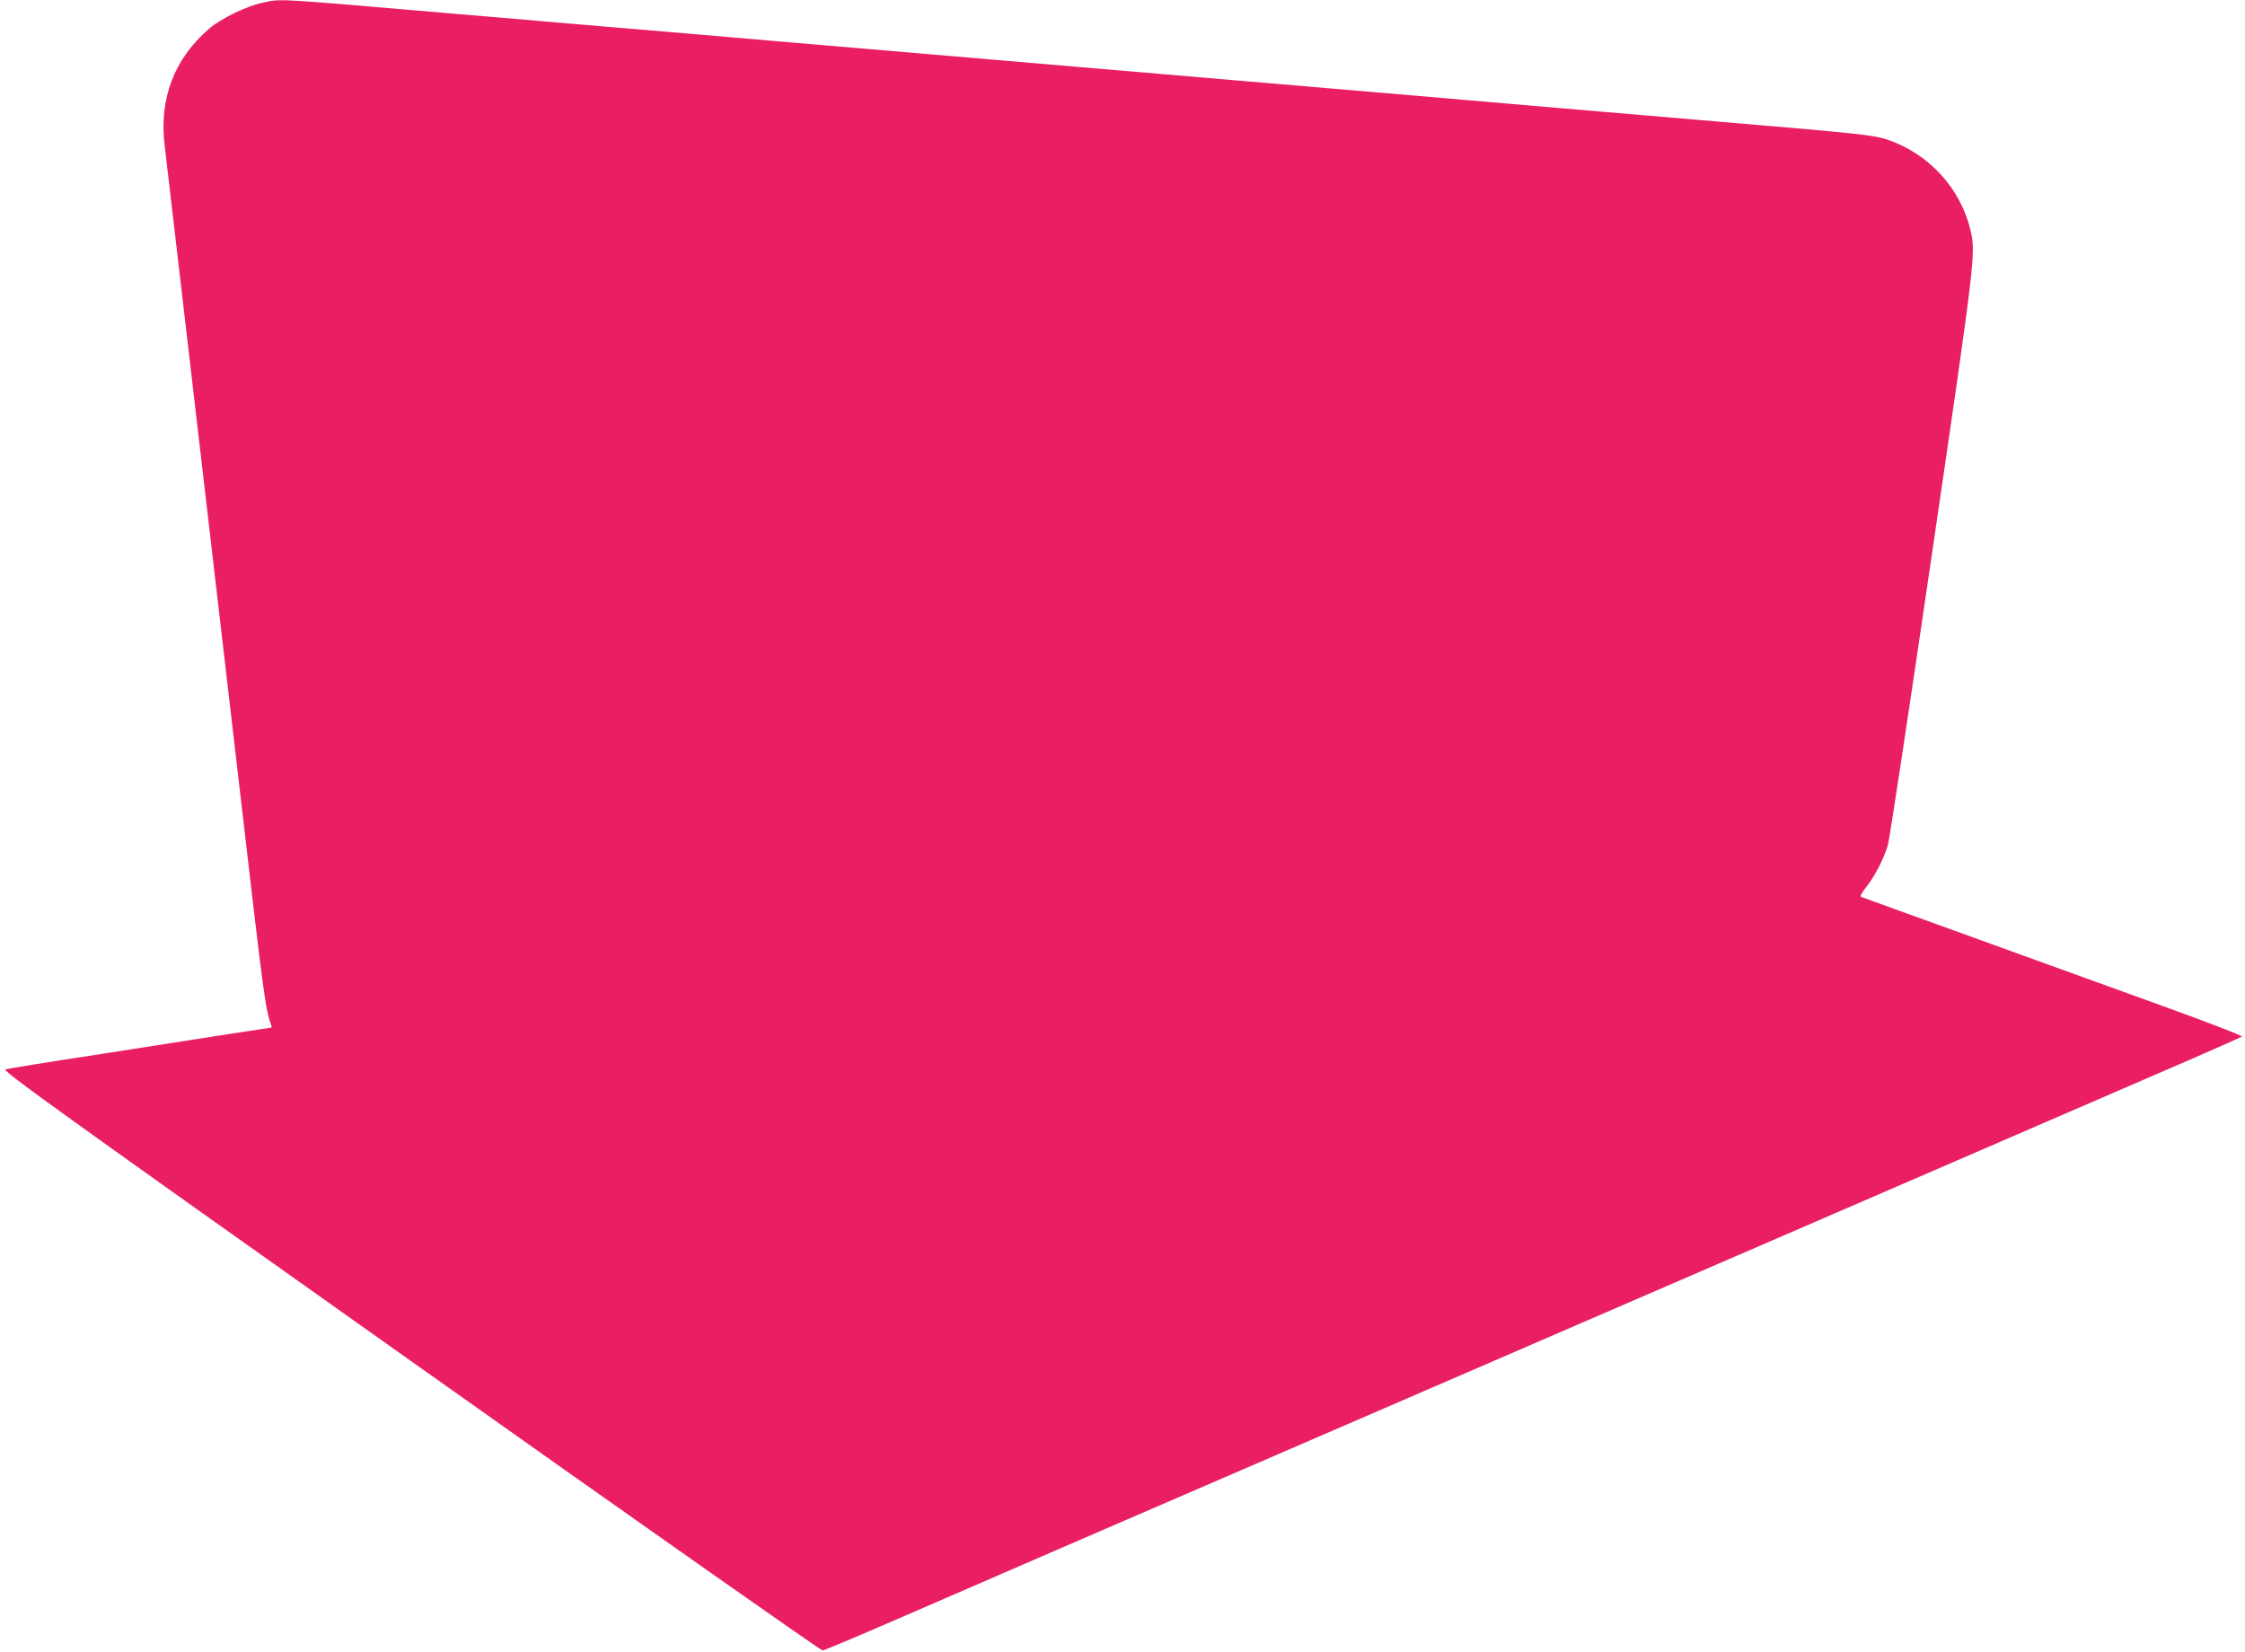 <?xml version="1.0" standalone="no"?>
<!DOCTYPE svg PUBLIC "-//W3C//DTD SVG 20010904//EN"
 "http://www.w3.org/TR/2001/REC-SVG-20010904/DTD/svg10.dtd">
<svg version="1.0" xmlns="http://www.w3.org/2000/svg"
 width="1280pt" height="942pt" viewBox="0 0 1280 942"
 preserveAspectRatio="xMidYMid meet">
<g transform="translate(0,942) scale(0.1,-0.1)"
fill="#e91e63" stroke="none">
<path d="M1495 9404 c-90 -19 -236 -90 -303 -148 -199 -171 -286 -400 -253
-667 6 -52 47 -402 91 -779 189 -1626 353 -3033 420 -3605 54 -457 71 -569 95
-627 4 -10 5 -18 1 -18 -3 0 -103 -16 -223 -34 -120 -19 -454 -71 -743 -116
-289 -44 -536 -84 -549 -88 -20 -7 288 -229 2310 -1662 1283 -910 2340 -1653
2349 -1652 8 0 193 78 410 172 455 198 1203 522 2425 1050 473 205 1614 698
2535 1097 921 399 1909 826 2195 950 286 123 523 228 528 232 4 4 -190 79
-430 166 -714 258 -1727 625 -1741 630 -9 3 1 21 29 57 49 62 101 164 123 239
9 31 122 777 251 1659 247 1686 251 1717 220 1847 -57 240 -239 438 -475 517
-79 26 -153 34 -945 101 -351 30 -701 60 -940 80 -424 37 -1045 90 -1810 155
-1058 90 -2148 183 -2520 215 -159 14 -447 38 -640 55 -192 16 -480 41 -640
54 -159 14 -450 39 -645 55 -1083 93 -1010 89 -1125 65z"/>
</g>
</svg>
